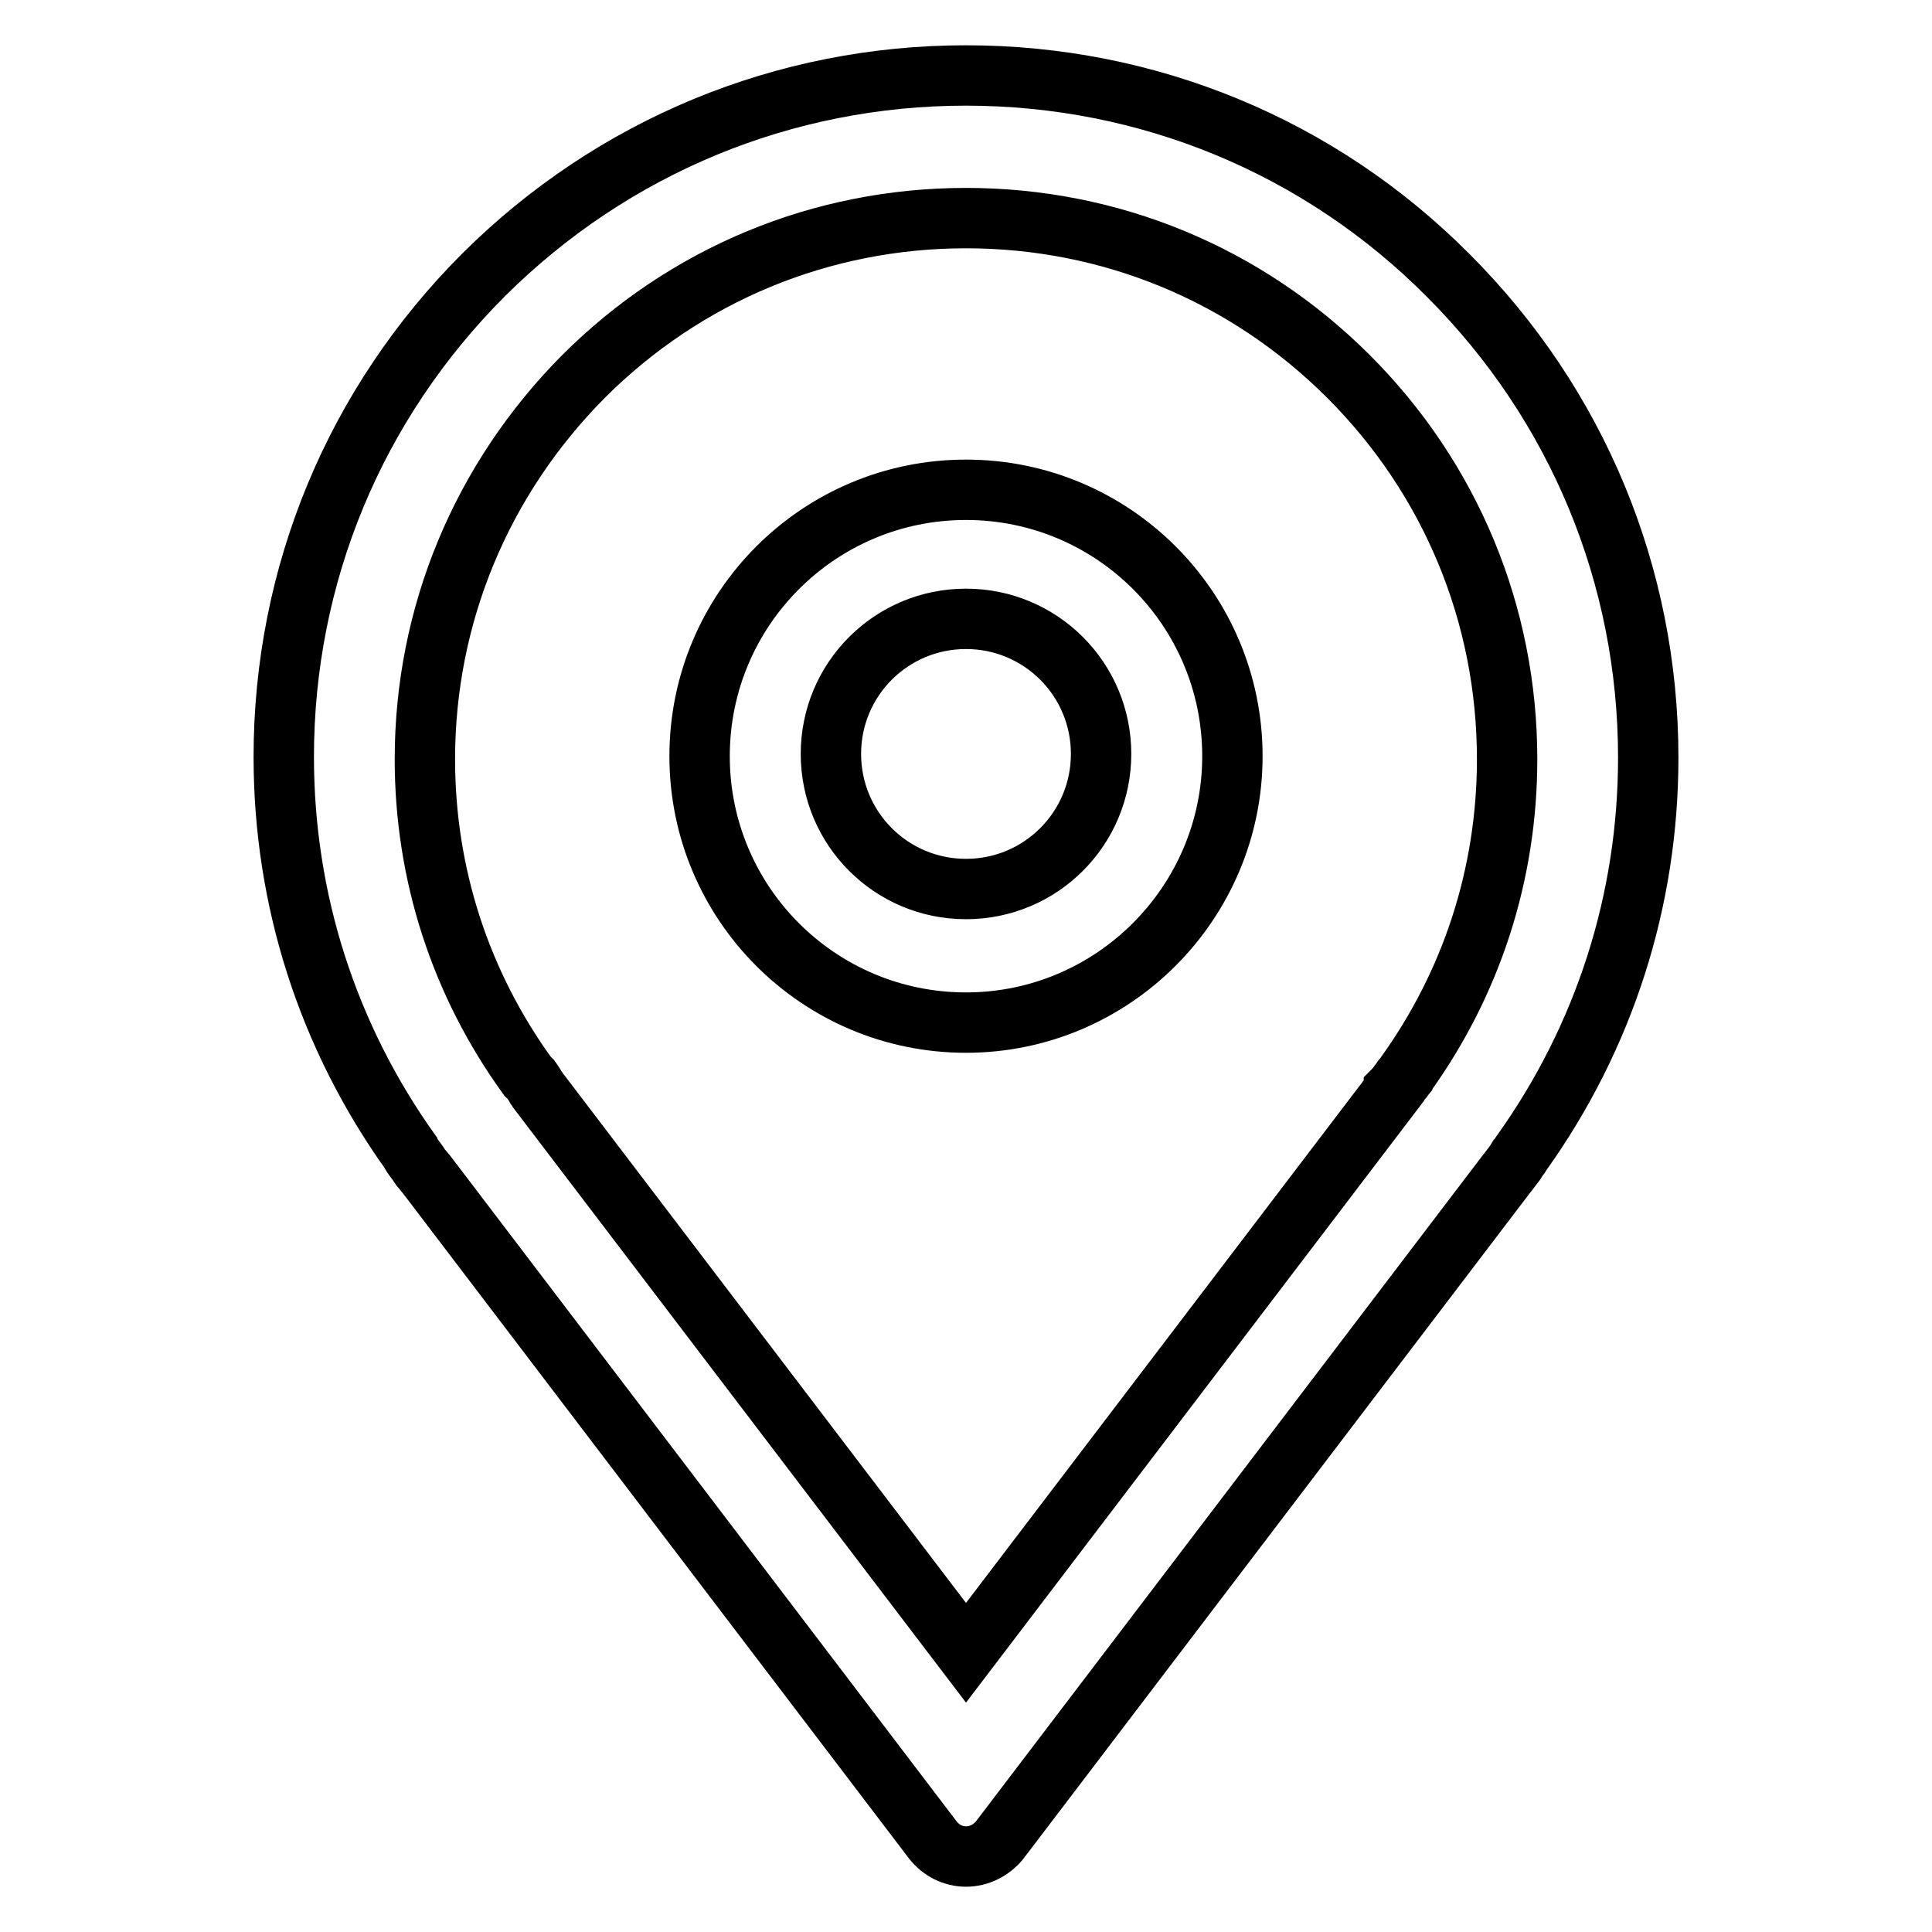 <?xml version="1.0" encoding="utf-8"?>
<!-- Svg Vector Icons : http://www.onlinewebfonts.com/icon -->
<!DOCTYPE svg PUBLIC "-//W3C//DTD SVG 1.1//EN" "http://www.w3.org/Graphics/SVG/1.1/DTD/svg11.dtd">
<svg version="1.1" xmlns="http://www.w3.org/2000/svg" xmlns:xlink="http://www.w3.org/1999/xlink" x="0px" y="0px" viewBox="0 0 256 256" enable-background="new 0 0 256 256" xml:space="preserve">
<g> <path stroke-width="8" fill-opacity="0" stroke="#000000"  d="M128,246c-1.7,0-3.3-0.8-4.4-2.2l-67.1-88.2c-0.2-0.2-0.3-0.4-0.5-0.6c-0.3-0.3-0.5-0.7-0.8-1.1l-0.3-0.4 c-0.2-0.3-0.4-0.5-0.5-0.8c-11-15.4-16.8-33.5-16.8-52.4c0-24.1,9.4-46.8,26.5-63.9C81.2,19.4,103.9,10,128,10 c24.1,0,46.9,9.4,63.9,26.5c17.1,17.1,26.5,39.8,26.5,63.9c0,18.9-5.8,37-16.8,52.4c-0.1,0.2-0.3,0.5-0.5,0.7l-0.3,0.5 c-0.4,0.5-0.8,1.1-1.3,1.7l-67.1,88.2C131.3,245.2,129.7,246,128,246L128,246L128,246L128,246z M71.3,144.5L128,219l56.7-74.5 c0,0,0-0.1,0-0.1c0.4-0.4,0.7-0.9,1.1-1.4c0,0,0-0.1,0.1-0.1c0.1-0.1,0.1-0.2,0.2-0.3c8.9-12.3,13.6-26.8,13.6-42 c0-19.2-7.5-37.2-21-50.7c-13.6-13.6-31.6-21-50.7-21c-19.2,0-37.2,7.5-50.7,21c-13.5,13.6-21,31.6-21,50.7 c0,15.2,4.7,29.7,13.6,42c0.1,0.1,0.1,0.1,0.2,0.2c0.1,0.1,0.1,0.1,0.2,0.2c0.2,0.3,0.4,0.5,0.6,0.9 C71,144.1,71.2,144.3,71.3,144.5L71.3,144.5L71.3,144.5z M128,135.5c-19.5,0-35.3-15.8-35.3-35.3c0-19.5,15.8-35.3,35.3-35.3 c19.5,0,35.3,15.8,35.3,35.3C163.3,119.6,147.5,135.5,128,135.5L128,135.5L128,135.5z M128,82c-9.9,0-17.9,8-17.9,17.9 c0,9.9,8,17.9,17.9,17.9s17.9-8,17.9-17.9C145.9,90,137.9,82,128,82L128,82L128,82z"/></g>
</svg>